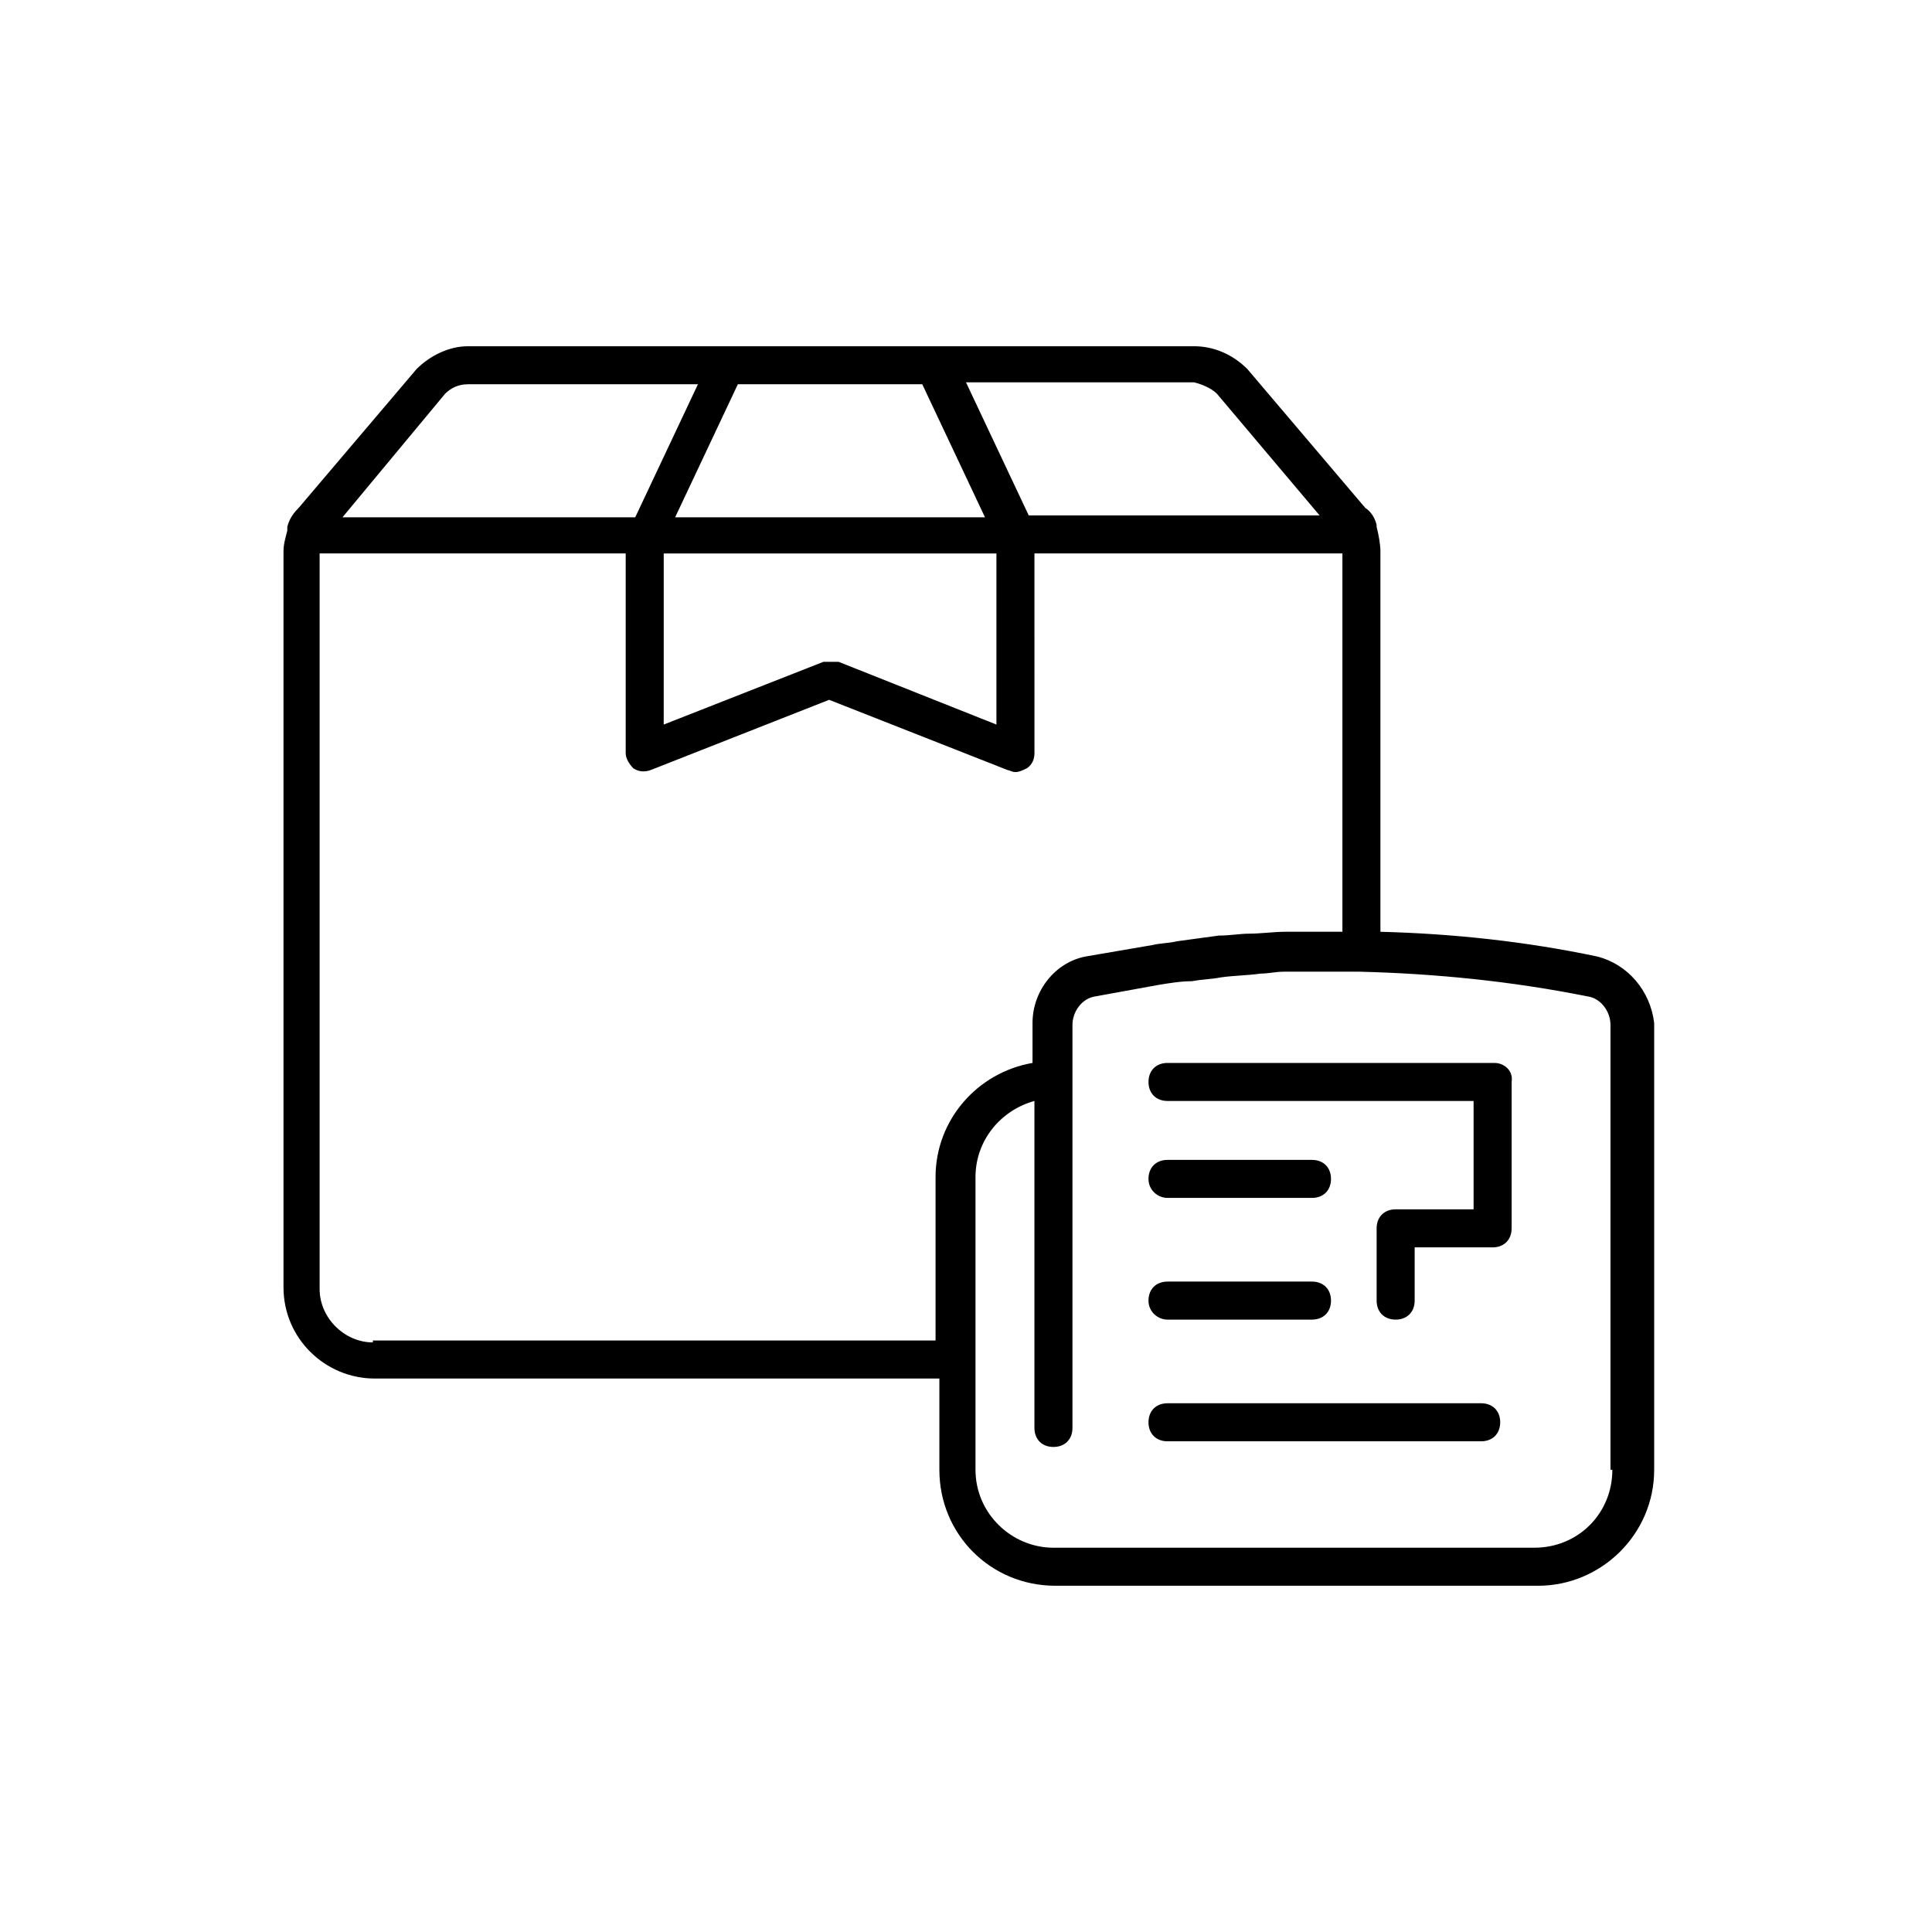 <?xml version="1.0" encoding="UTF-8"?>
<!-- The Best Svg Icon site in the world: iconSvg.co, Visit us! https://iconsvg.co -->
<svg fill="#000000" width="800px" height="800px" version="1.1" viewBox="144 144 512 512" xmlns="http://www.w3.org/2000/svg">
 <g>
  <path d="m567.26 397.48c-19.145-4.031-38.289-6.047-57.434-6.551v-100.76c0-2.016-0.504-4.535-1.008-6.551v-0.504c-0.504-2.016-1.512-3.527-3.023-4.535l-31.234-36.777c-4.031-4.027-9.07-6.043-14.105-6.043h-192.46c-5.039 0-10.078 2.519-13.602 6.047l-31.234 36.777c-1.512 1.512-2.519 3.023-3.023 5.039v1.008c-0.504 2.016-1.008 3.527-1.008 5.543v194.97c0 13.602 11.082 24.184 24.184 24.184h149.63v24.184c0 17.129 13.602 30.73 30.73 30.73h127.97c16.625 0 30.73-13.602 30.73-30.73v-118.4c-1.008-8.566-7.055-15.617-15.117-17.633zm-100.76-149.13 27.207 32.242h-77.082l-16.625-35.266h60.457c2.016 0.504 4.531 1.512 6.043 3.023zm-78.09-2.519 16.625 35.266h-82.121l16.625-35.266zm-68.516 44.84h88.168v45.344l-41.82-16.625h-4.031l-42.32 16.625zm-57.941-42.32c1.512-1.512 3.527-2.519 6.047-2.519h60.961l-16.625 35.266h-77.586zm-19.145 251.4c-7.559 0-14.105-6.551-14.105-14.105v-194.98h81.113v52.898c0 1.512 1.008 3.023 2.016 4.031 1.512 1.008 3.023 1.008 4.535 0.504l47.359-18.641 47.359 18.641c0.504 0 1.008 0.504 2.016 0.504 1.008 0 2.016-0.504 3.023-1.008 1.512-1.008 2.016-2.519 2.016-4.031l-0.004-52.898h81.617v100.26h-7.055-8.062c-3.023 0-6.551 0.504-9.574 0.504-2.519 0-5.039 0.504-8.062 0.504-3.527 0.504-7.559 1.008-11.082 1.512-2.016 0.504-4.535 0.504-6.551 1.008-6.047 1.008-11.586 2.016-17.633 3.023-8.062 1.512-14.105 9.07-14.105 17.633v10.578c-14.609 2.519-25.695 15.113-25.695 30.23v43.328h-149.12zm328.48 33.754c0 11.586-9.07 20.656-20.656 20.656h-127.46c-11.082 0-20.656-9.07-20.656-20.656v-77.59c0-9.574 6.551-17.633 15.617-20.152v86.656c0 3.023 2.016 5.039 5.039 5.039s5.039-2.016 5.039-5.039v-106.8c0-3.527 2.519-7.055 6.047-7.559 5.543-1.008 11.082-2.016 16.625-3.023 3.023-0.504 6.047-1.008 9.07-1.008 2.519-0.504 5.039-0.504 7.559-1.008 3.527-0.504 7.055-0.504 10.578-1.008 2.016 0 4.031-0.504 6.047-0.504h9.574 10.578c20.152 0.504 40.305 2.519 60.457 6.551 3.527 0.504 6.047 4.031 6.047 7.559l-0.004 117.89z"/>
  <path d="m540.06 425.69h-86.656c-3.023 0-5.039 2.016-5.039 5.039 0 3.023 2.016 5.039 5.039 5.039h81.113v28.719h-20.656c-3.023 0-5.039 2.016-5.039 5.039v19.145c0 3.023 2.016 5.039 5.039 5.039s5.039-2.016 5.039-5.039v-14.105h20.656c3.023 0 5.039-2.016 5.039-5.039v-38.793c0.5-3.027-2.016-5.043-4.535-5.043z"/>
  <path d="m453.4 493.71h38.289c3.023 0 5.039-2.016 5.039-5.039 0-3.023-2.016-5.039-5.039-5.039h-38.289c-3.023 0-5.039 2.016-5.039 5.039 0 3.023 2.519 5.039 5.039 5.039z"/>
  <path d="m536.53 515.88h-83.129c-3.023 0-5.039 2.016-5.039 5.039 0 3.023 2.016 5.039 5.039 5.039h83.129c3.023 0 5.039-2.016 5.039-5.039 0-3.023-2.016-5.039-5.039-5.039z"/>
  <path d="m453.4 461.46h38.289c3.023 0 5.039-2.016 5.039-5.039 0-3.023-2.016-5.039-5.039-5.039h-38.289c-3.023 0-5.039 2.016-5.039 5.039 0 3.023 2.519 5.039 5.039 5.039z"/>
 </g>
</svg>
